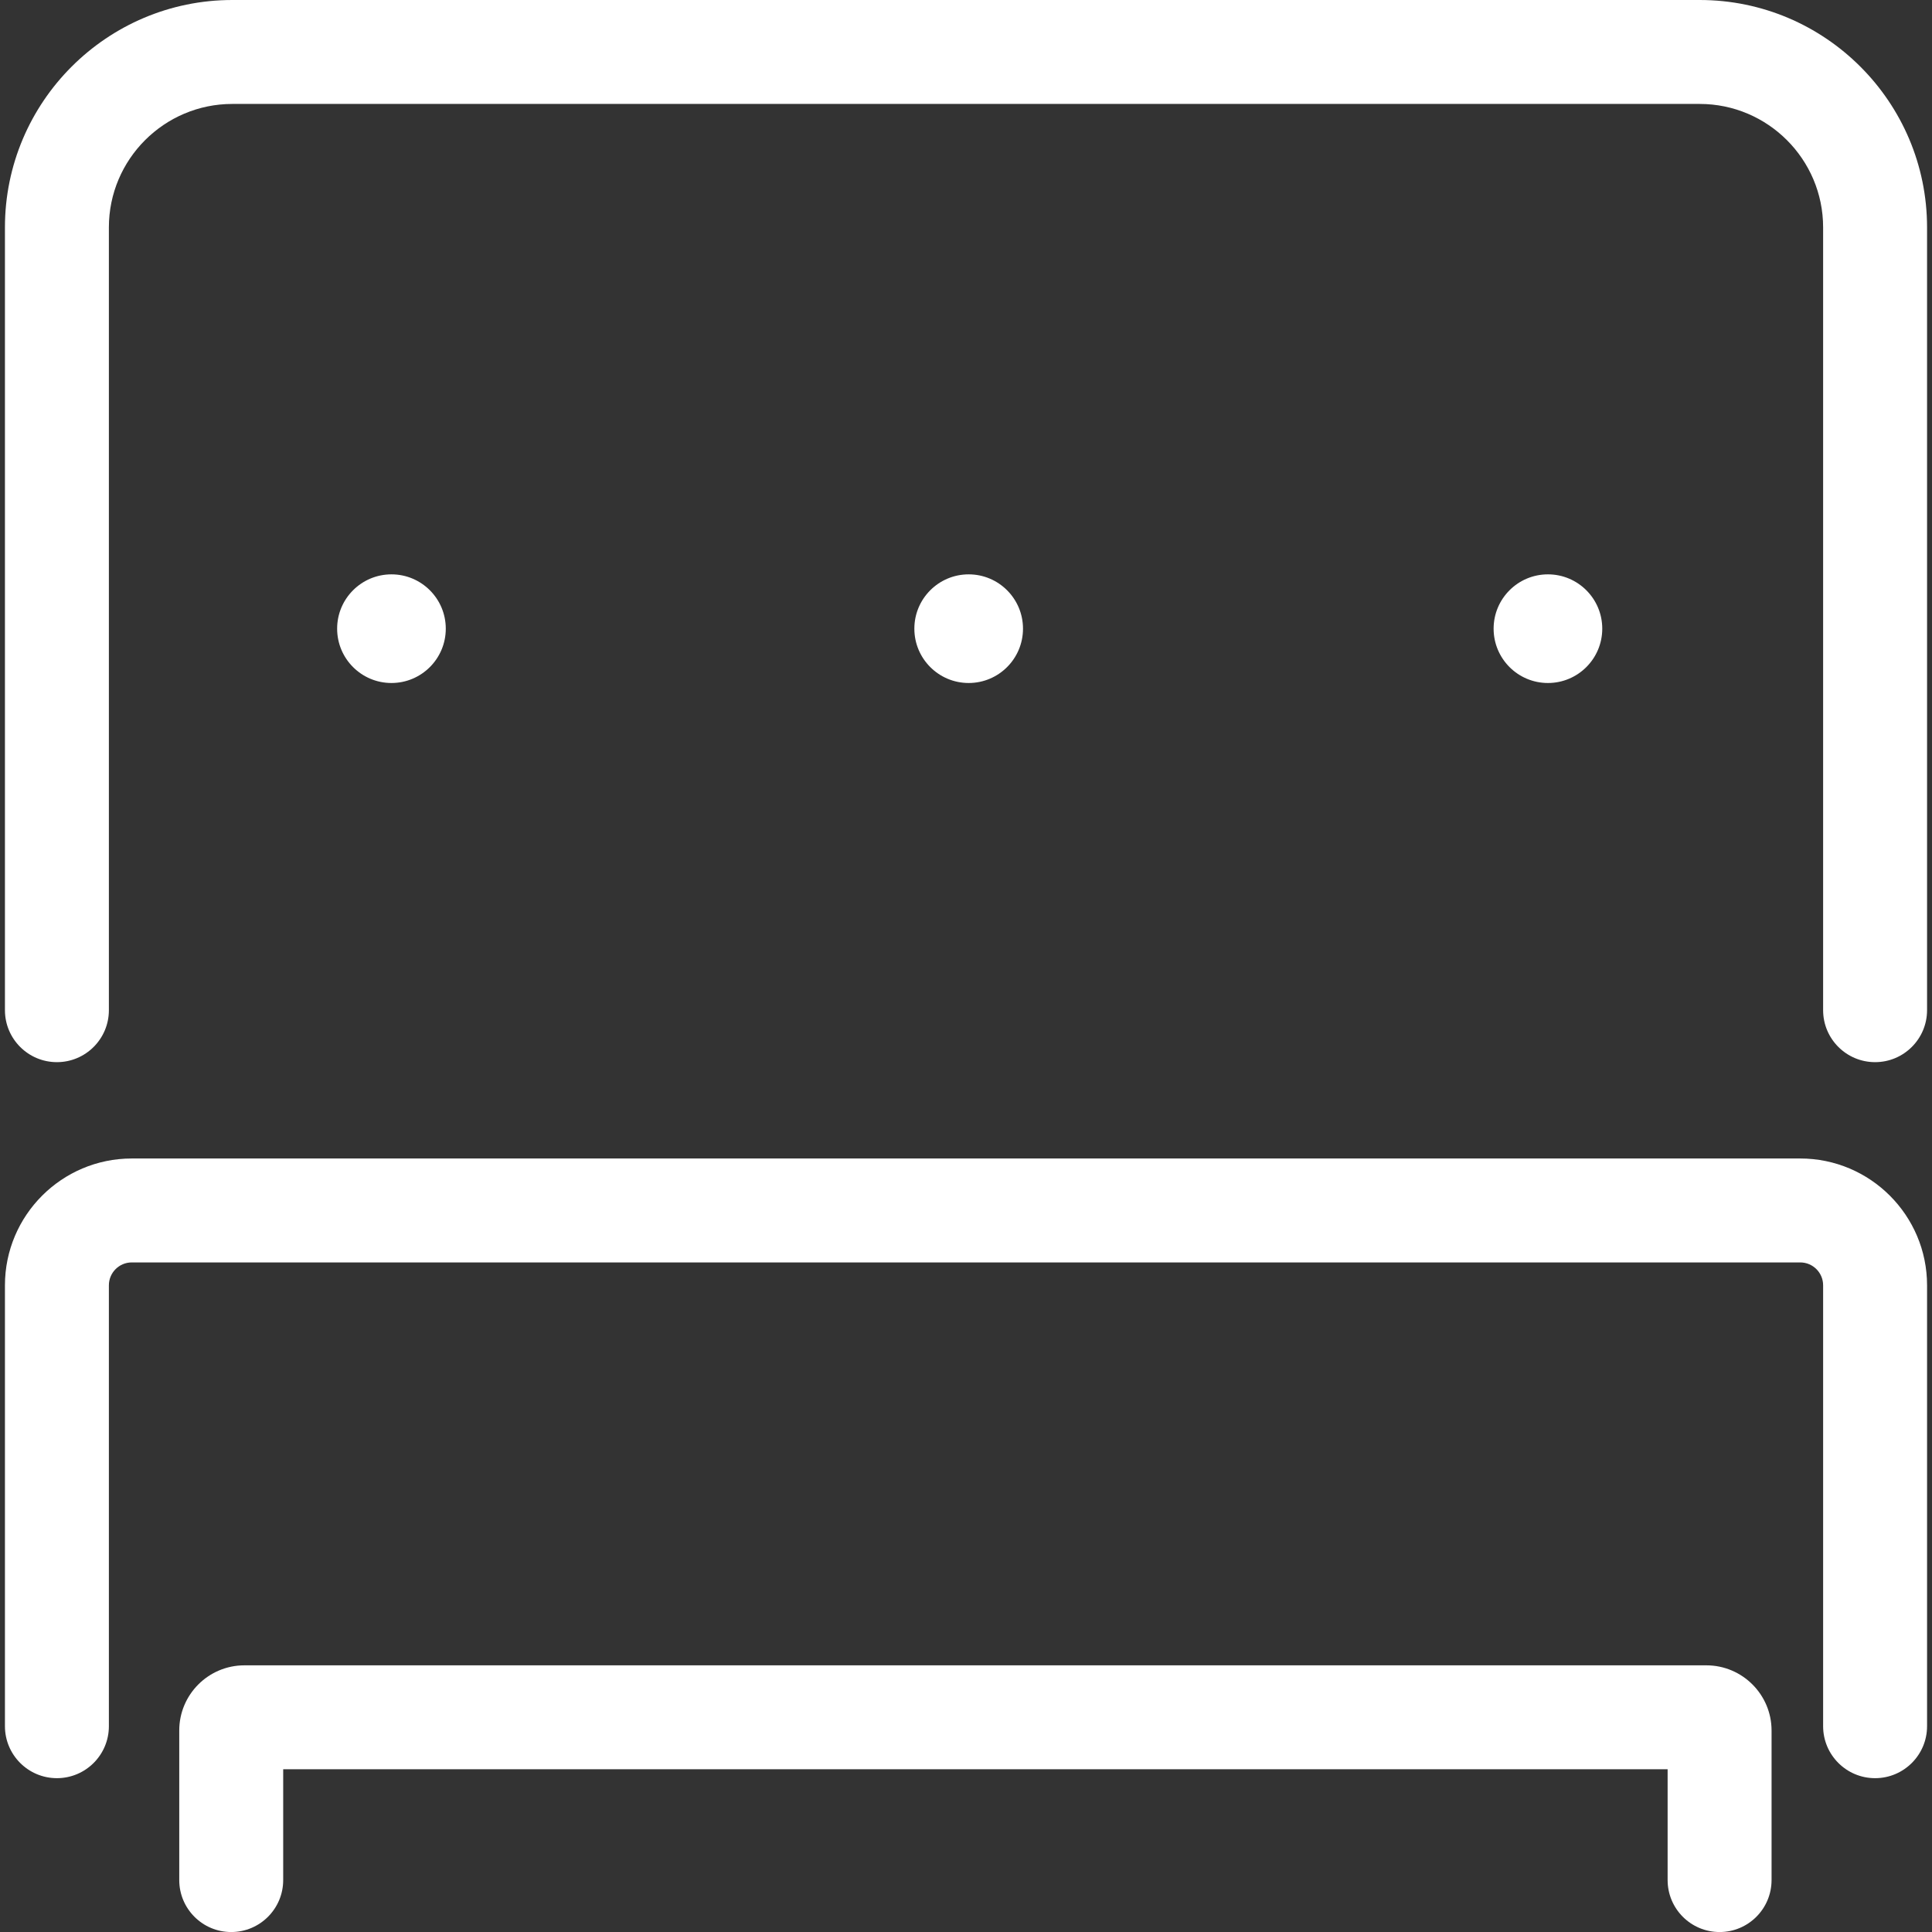 <?xml version="1.0" encoding="utf-8"?>
<!-- Generator: Adobe Illustrator 28.1.0, SVG Export Plug-In . SVG Version: 6.00 Build 0)  -->
<svg version="1.1" id="Layer_1" xmlns="http://www.w3.org/2000/svg" xmlns:xlink="http://www.w3.org/1999/xlink" x="0px" y="0px"
	 viewBox="0 0 56.693 56.693" style="enable-background:new 0 0 56.693 56.693;" xml:space="preserve">
<rect x="0" y="0" width="56.693" height="56.693" fill="#333333" stroke="none"/>
<style type="text/css">
	.st0{fill:#FFFFFF;}
</style>
<g>
	<circle class="st0" cx="11.487" cy="18.448" r="1.594"/>
	<circle class="st0" cx="28.425" cy="18.448" r="1.594"/>
	<circle class="st0" cx="45.423" cy="18.448" r="1.594"/>
	<g>
		<path class="st0" d="M49.876,0H6.817C3.138,0,0.145,2.993,0.145,6.672v7.114v8.263v7.594c0,0.842,0.683,1.525,1.525,1.525
			s1.525-0.683,1.525-1.525v-7.594v-8.263V6.672c0-1.997,1.625-3.622,3.622-3.622h43.059c1.997,0,3.622,1.625,3.622,3.622v7.114
			v8.263v7.594c0,0.842,0.683,1.525,1.525,1.525c0.842,0,1.525-0.683,1.525-1.525v-7.594v-8.263V6.672
			C56.548,2.993,53.555,0,49.876,0z"/>
		<path class="st0" d="M52.827,33.995H3.866c-2.052,0-3.721,1.669-3.721,3.721v3.278v4.82v4.84c0,0.842,0.683,1.525,1.525,1.525
			s1.525-0.683,1.525-1.525v-4.84v-4.82v-3.278c0-0.37,0.301-0.671,0.671-0.671h48.961c0.37,0,0.671,0.301,0.671,0.671v3.042v5.056
			v4.84c0,0.842,0.683,1.525,1.525,1.525c0.842,0,1.525-0.683,1.525-1.525v-4.84v-5.056v-3.042
			C56.548,35.664,54.879,33.995,52.827,33.995z"/>
		<path class="st0" d="M50.073,48.868H7.171c-1.054,0-1.911,0.857-1.911,1.911v1.94v1.83v0.62c0,0.842,0.683,1.525,1.525,1.525
			s1.525-0.683,1.525-1.525v-0.62v-1.83v-0.802h40.625v0.802v1.83v0.62c0,0.842,0.683,1.525,1.525,1.525s1.525-0.683,1.525-1.525
			v-0.62v-1.83v-1.94C51.984,49.725,51.126,48.868,50.073,48.868z"/>
	</g>
</g>
</svg>
